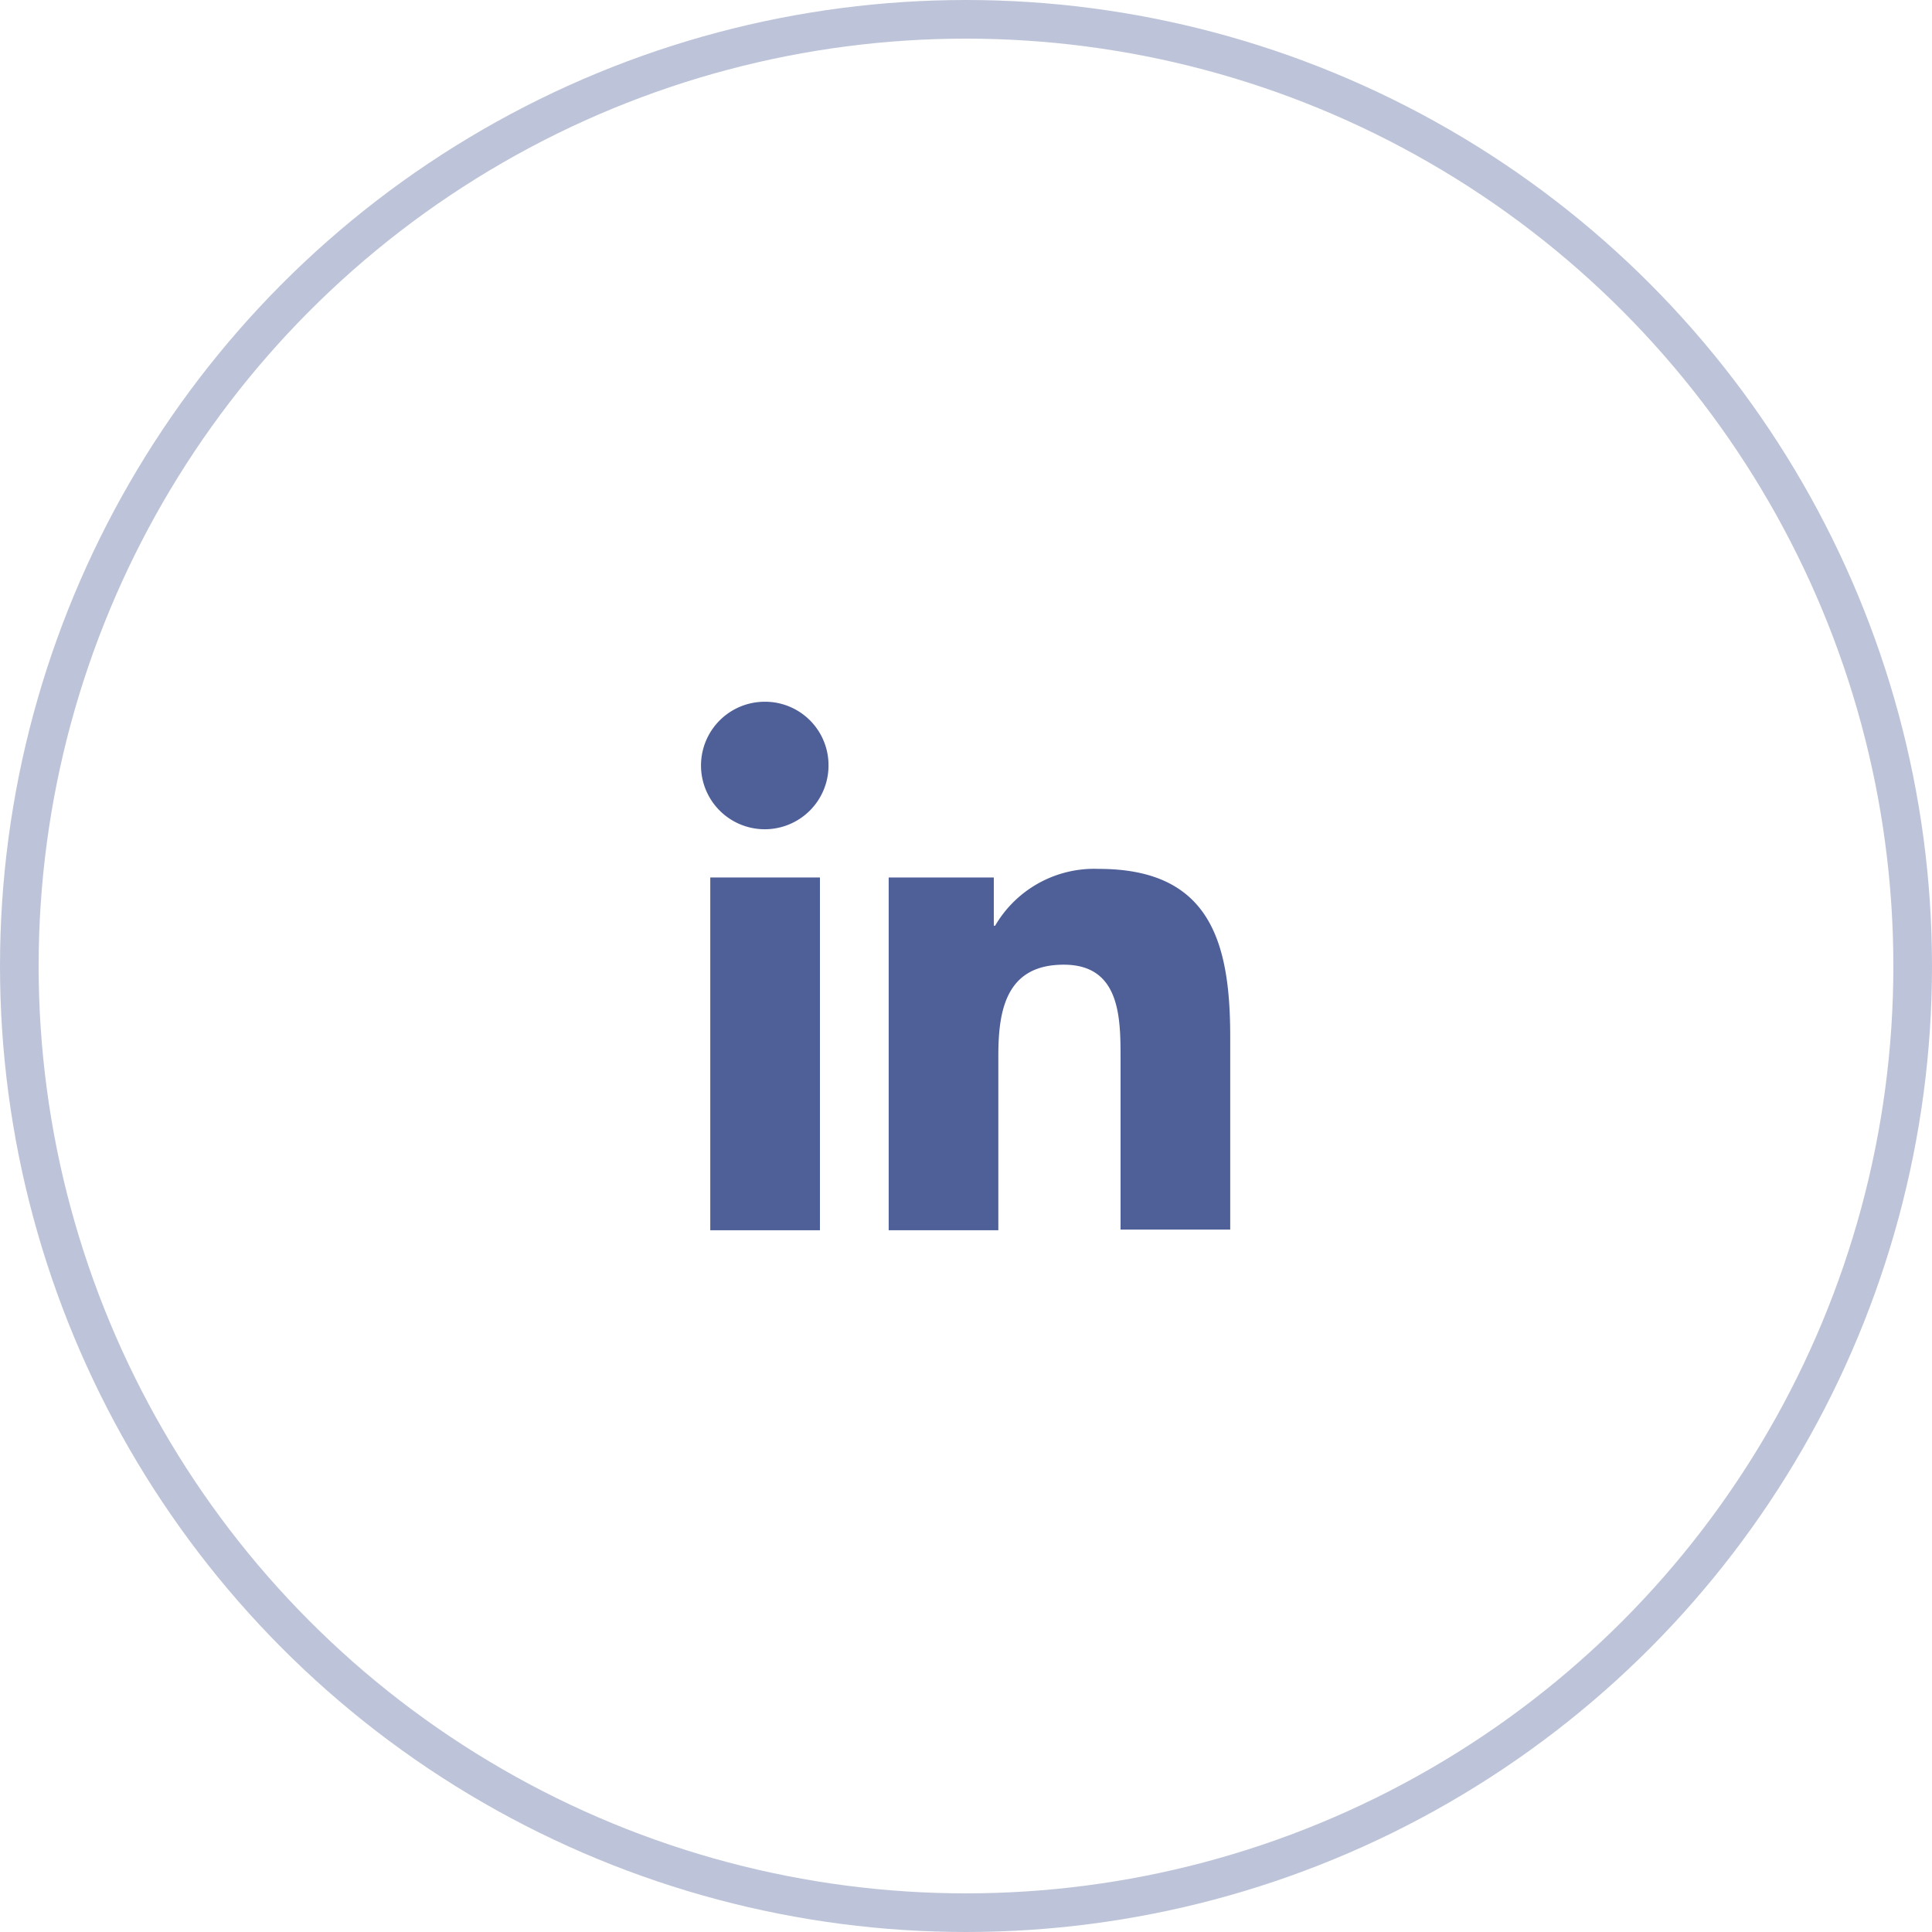 <svg id="icon-rs-linkedin" xmlns="http://www.w3.org/2000/svg" width="50" height="50" viewBox="0 0 50 50">
  <g id="Ellipse_1228" data-name="Ellipse 1228" fill="none" stroke="#23397e" stroke-width="1" opacity="0.298">
    <circle cx="25" cy="25" r="25" stroke="none"/>
    <circle cx="25" cy="25" r="24.5" fill="none"/>
  </g>
  <g id="_x31_0.Linkedin" transform="translate(8.16 8.161)" opacity="0.801">
    <path id="Tracé_28330" data-name="Tracé 28330" d="M47.139,44.652V39.643c0-2.462-.53-4.343-3.4-4.343a2.969,2.969,0,0,0-2.684,1.47h-.034V35.522H38.3v9.13h2.838V40.121c0-1.2.222-2.342,1.693-2.342,1.453,0,1.47,1.351,1.47,2.411v4.445h2.838Z" transform="translate(-23.461 -20.974)" fill="#23397e"/>
    <path id="Tracé_28331" data-name="Tracé 28331" d="M11.3,36.6h2.838v9.13H11.3Z" transform="translate(-1.078 -22.052)" fill="#23397e"/>
    <path id="Tracé_28332" data-name="Tracé 28332" d="M11.641,10a1.65,1.65,0,1,0,1.641,1.641A1.642,1.642,0,0,0,11.641,10Z" fill="#23397e"/>
  </g>
</svg>
